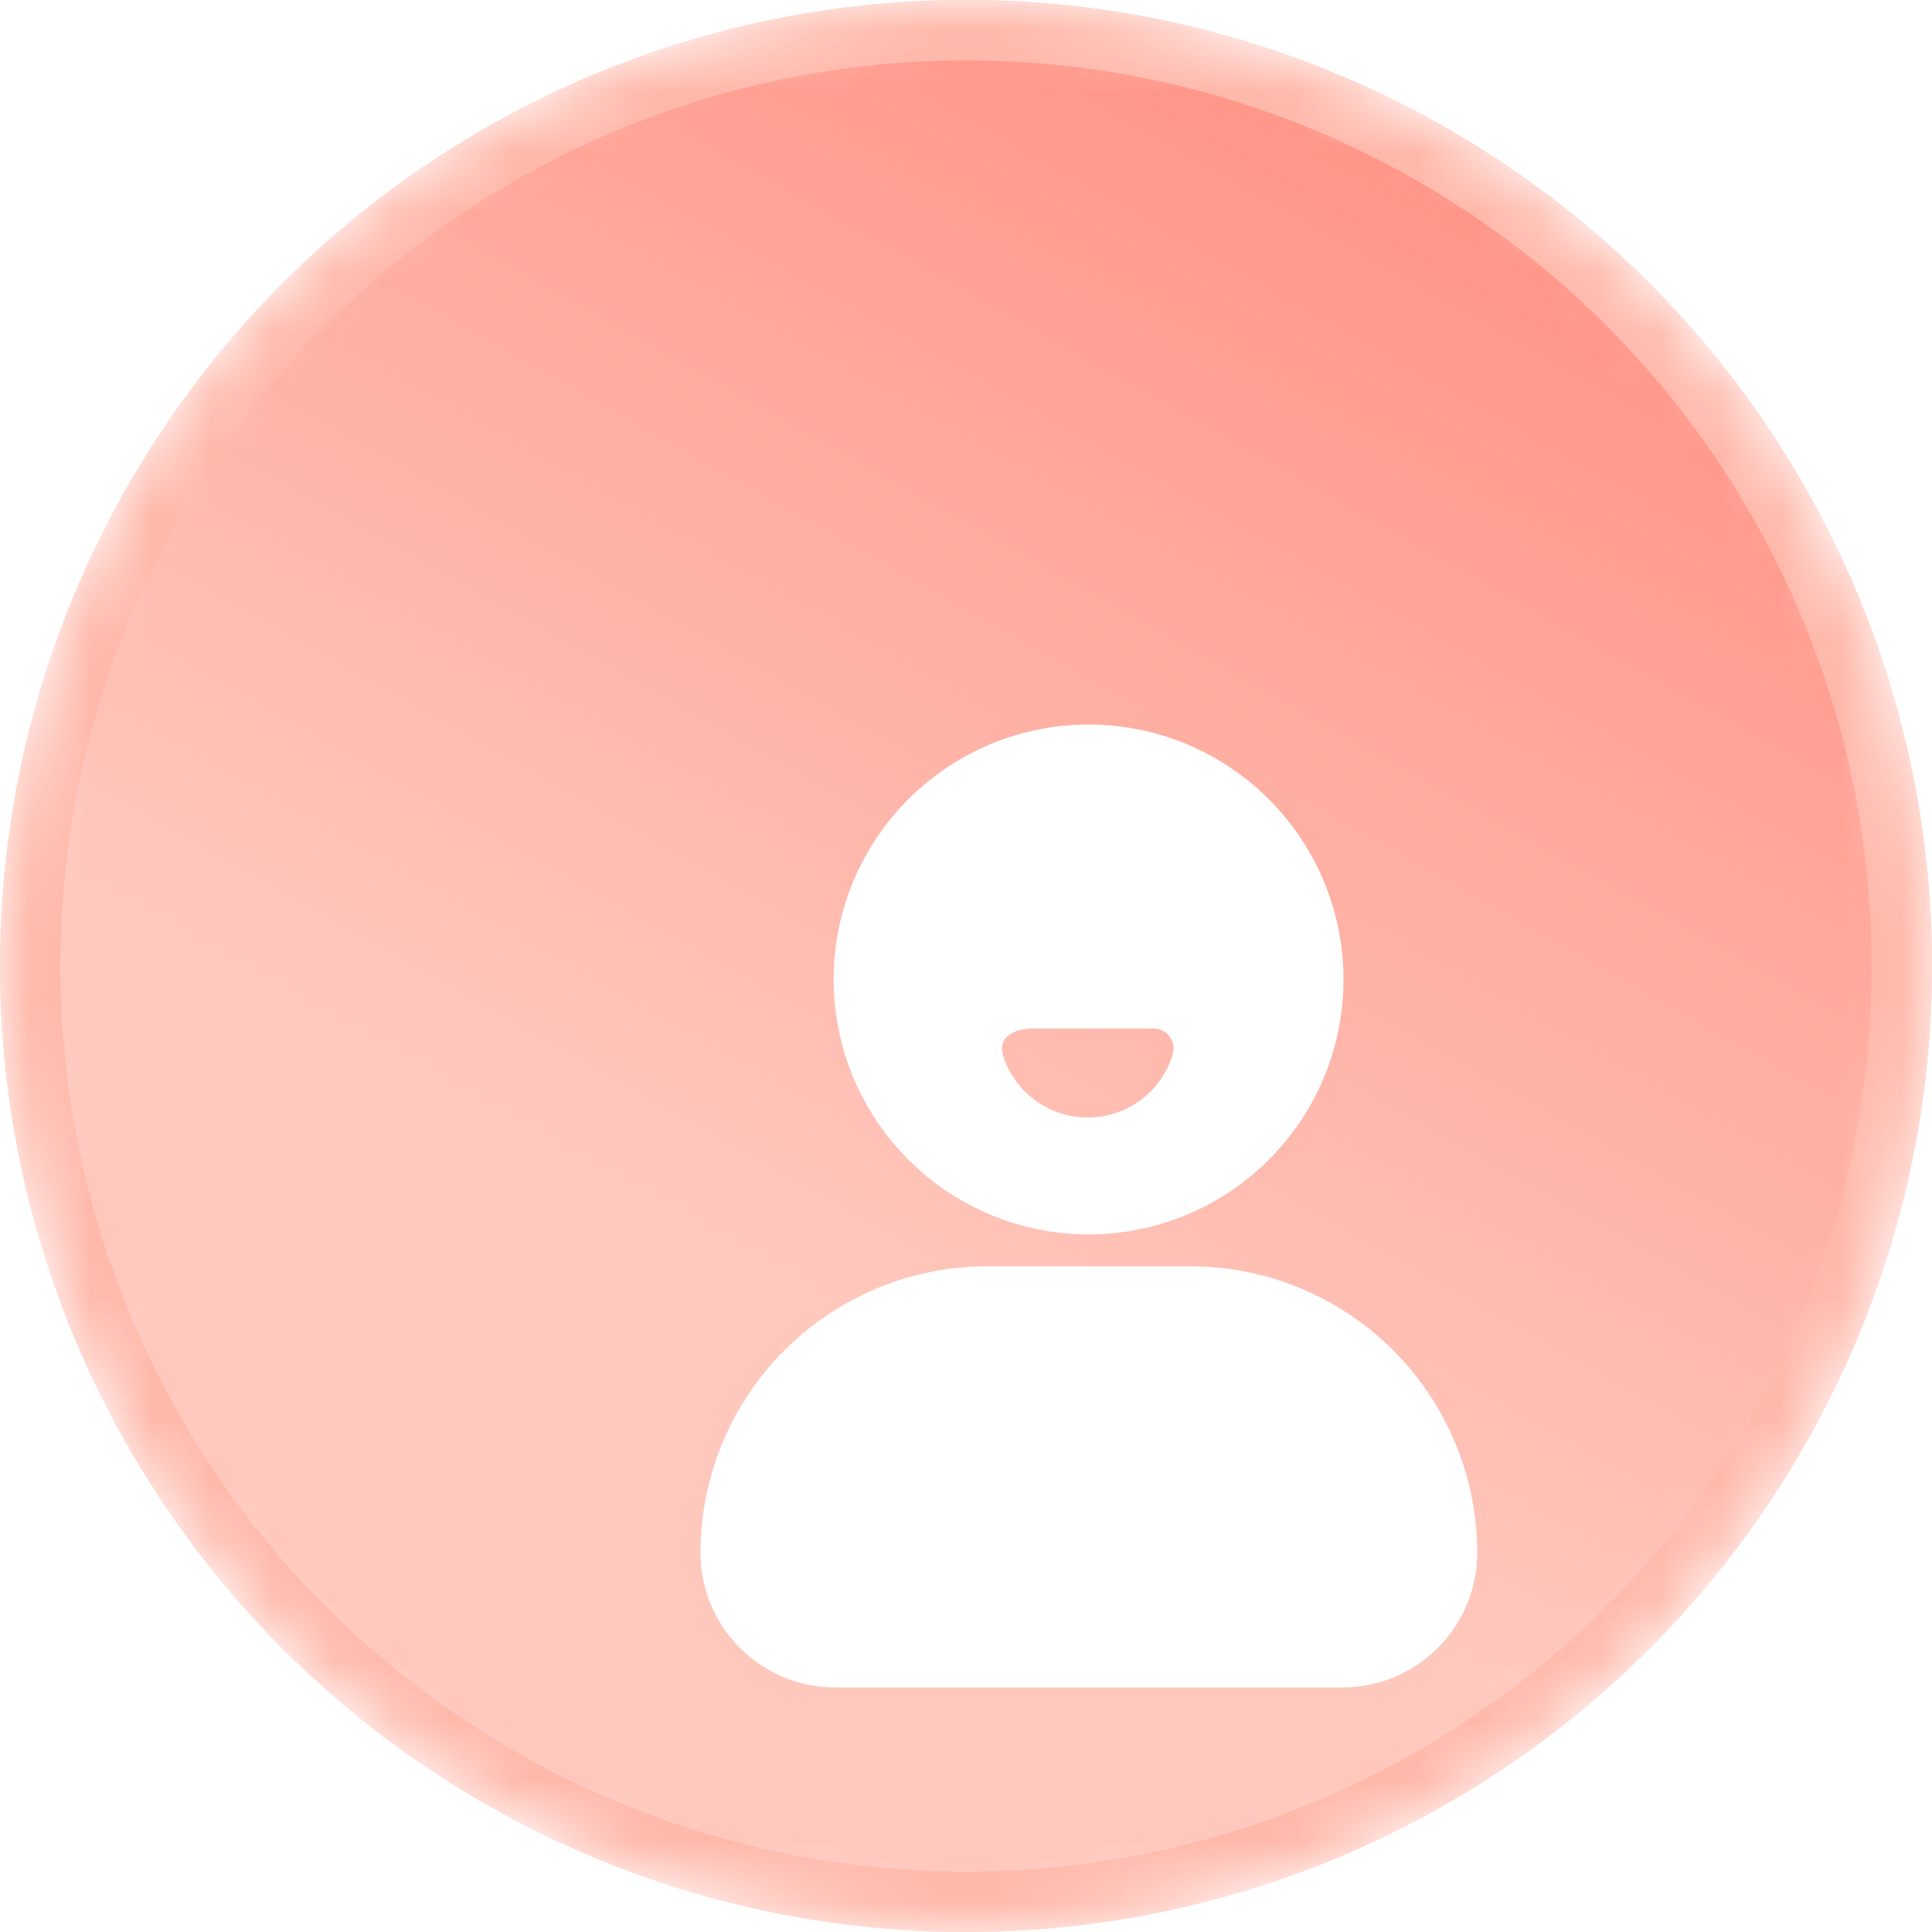 <svg width="32" height="32" viewBox="0 0 32 32" fill="none" xmlns="http://www.w3.org/2000/svg">
<mask id="mask0_6075_5236" style="mask-type:alpha" maskUnits="userSpaceOnUse" x="0" y="0" width="32" height="32">
<circle cx="16" cy="16" r="16" fill="#E2E8F0"/>
</mask>
<g mask="url(#mask0_6075_5236)">
<circle cx="16" cy="16" r="16" fill="url(#paint0_linear_6075_5236)"/>
<g filter="url(#filter0_d_6075_5236)">
<path d="M17.703 16.974H14.348C13.09 16.975 11.883 17.476 10.993 18.366C10.103 19.256 9.603 20.462 9.602 21.721C9.603 22.312 9.839 22.879 10.257 23.297C10.676 23.715 11.243 23.95 11.835 23.95H20.216C20.511 23.952 20.803 23.896 21.075 23.785C21.348 23.674 21.596 23.511 21.805 23.303C22.015 23.096 22.181 22.85 22.295 22.578C22.408 22.307 22.467 22.015 22.468 21.721C22.467 21.096 22.343 20.478 22.103 19.901C21.863 19.324 21.512 18.8 21.07 18.359C20.627 17.918 20.102 17.569 19.524 17.331C18.946 17.094 18.327 16.972 17.703 16.974ZM16.035 16.446C16.87 16.445 17.686 16.196 18.38 15.732C19.074 15.267 19.614 14.607 19.933 13.835C20.252 13.063 20.335 12.213 20.171 11.395C20.007 10.575 19.604 9.824 19.013 9.234C18.422 8.644 17.669 8.242 16.849 8.08C16.03 7.918 15.181 8.003 14.41 8.323C13.639 8.644 12.98 9.186 12.516 9.881C12.053 10.575 11.806 11.392 11.807 12.227C11.81 13.347 12.256 14.42 13.049 15.211C13.841 16.002 14.915 16.446 16.035 16.446ZM15.116 13.036H17.101C17.152 13.035 17.203 13.046 17.25 13.068C17.296 13.09 17.337 13.123 17.369 13.163C17.4 13.204 17.422 13.252 17.432 13.302C17.442 13.352 17.441 13.405 17.427 13.454C17.337 13.759 17.151 14.027 16.897 14.217C16.643 14.407 16.334 14.51 16.016 14.51C15.699 14.51 15.39 14.407 15.135 14.217C14.881 14.027 14.695 13.759 14.606 13.454C14.546 13.243 14.711 13.036 15.116 13.036Z" fill="white"/>
</g>
<circle cx="16" cy="16" r="15.5" stroke="#FFB8AA"/>
</g>
<defs>
<filter id="filter0_d_6075_5236" x="7.602" y="8" width="20.866" height="23.949" filterUnits="userSpaceOnUse" color-interpolation-filters="sRGB">
<feFlood flood-opacity="0" result="BackgroundImageFix"/>
<feColorMatrix in="SourceAlpha" type="matrix" values="0 0 0 0 0 0 0 0 0 0 0 0 0 0 0 0 0 0 127 0" result="hardAlpha"/>
<feOffset dx="2" dy="4"/>
<feGaussianBlur stdDeviation="2"/>
<feComposite in2="hardAlpha" operator="out"/>
<feColorMatrix type="matrix" values="0 0 0 0 1 0 0 0 0 0.478 0 0 0 0 0.42 0 0 0 0.3 0"/>
<feBlend mode="normal" in2="BackgroundImageFix" result="effect1_dropShadow_6075_5236"/>
<feBlend mode="normal" in="SourceGraphic" in2="effect1_dropShadow_6075_5236" result="shape"/>
</filter>
<linearGradient id="paint0_linear_6075_5236" x1="32" y1="-5.6" x2="16" y2="22.8" gradientUnits="userSpaceOnUse">
<stop stop-color="#FF7A6B"/>
<stop offset="1" stop-color="#FFC8BD"/>
</linearGradient>
</defs>
</svg>
